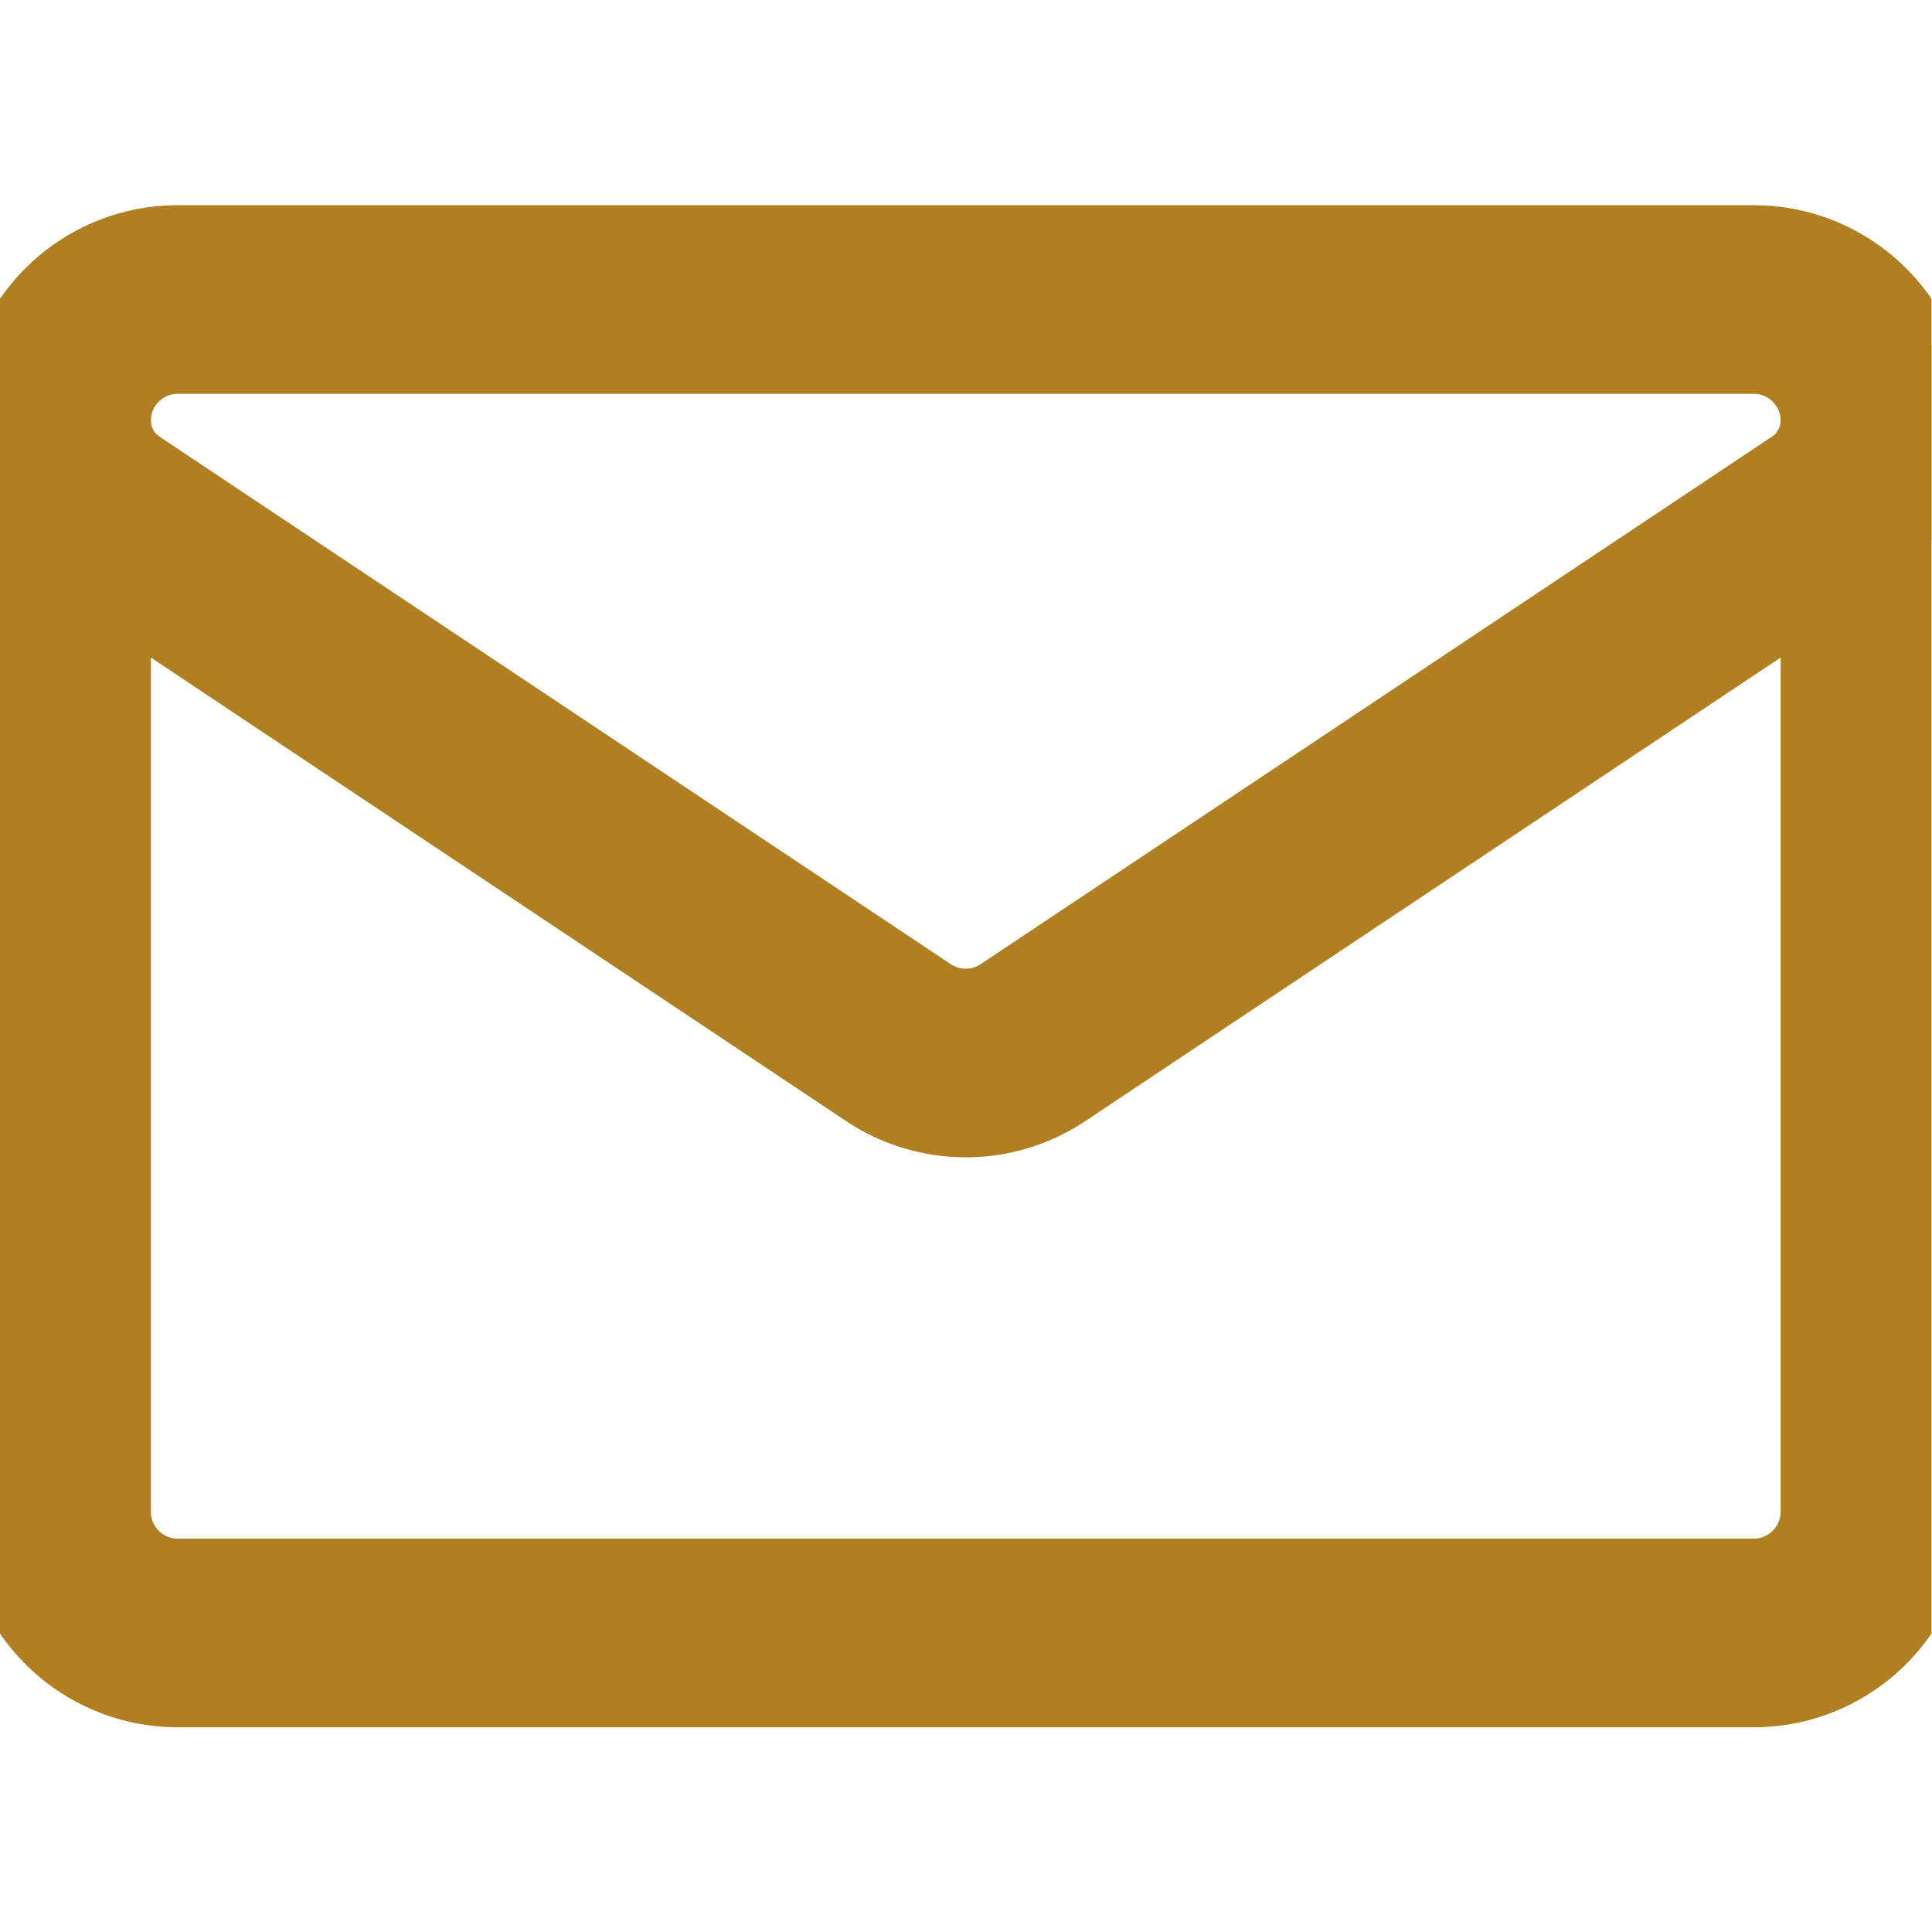 <svg xmlns="http://www.w3.org/2000/svg" version="1.1" xmlns:xlink="http://www.w3.org/1999/xlink" width="512" height="512" x="0" y="0" viewBox="0 0 682.667 682.667" style="enable-background:new 0 0 512 512" xml:space="preserve" class=""><g><defs stroke-width="50" style="stroke-width: 50;"><clipPath id="a" clipPathUnits="userSpaceOnUse" stroke-width="50" style="stroke-width: 50;"><path d="M0 512h512V0H0Z" fill="#af7f22" opacity="1" data-original="#000000" stroke-width="50" style="stroke-width: 50;"></path></clipPath></defs><g clip-path="url(#a)" transform="matrix(1.333 0 0 -1.333 0 682.667)" stroke-width="50" style="stroke-width: 50;"><path d="M0 0a29.997 29.997 0 0 0-13.368 24.967v.025c0 17.737 14.38 32.116 32.118 32.116h417.763c17.737 0 32.117-14.379 32.117-32.116v-.025c0-10.033-5.012-19.4-13.367-24.967-40.769-27.185-163.615-109.076-209.806-139.876a32.129 32.129 0 0 0-35.651 0C163.614-109.076 40.769-27.185 0 0Z" style="stroke-width: 50; stroke-linecap: round; stroke-linejoin: round; stroke-miterlimit: 10; stroke-dasharray: none; stroke-opacity: 1;" transform="translate(28.369 375.624)" fill="none" stroke="#af7f22" stroke-width="50" stroke-linecap="round" stroke-linejoin="round" stroke-miterlimit="10" stroke-dasharray="none" stroke-opacity="" data-original="#000000" opacity="1" class=""></path><path d="M0 0v-289.199a32.096 32.096 0 0 1 9.415-22.718 32.096 32.096 0 0 1 22.718-9.415h417.732a32.096 32.096 0 0 1 22.718 9.415 32.096 32.096 0 0 1 9.415 22.718V0" style="stroke-width: 50; stroke-linecap: round; stroke-linejoin: round; stroke-miterlimit: 10; stroke-dasharray: none; stroke-opacity: 1;" transform="translate(15.001 400.6)" fill="none" stroke="#af7f22" stroke-width="50" stroke-linecap="round" stroke-linejoin="round" stroke-miterlimit="10" stroke-dasharray="none" stroke-opacity="" data-original="#000000" opacity="1" class=""></path></g></g></svg>